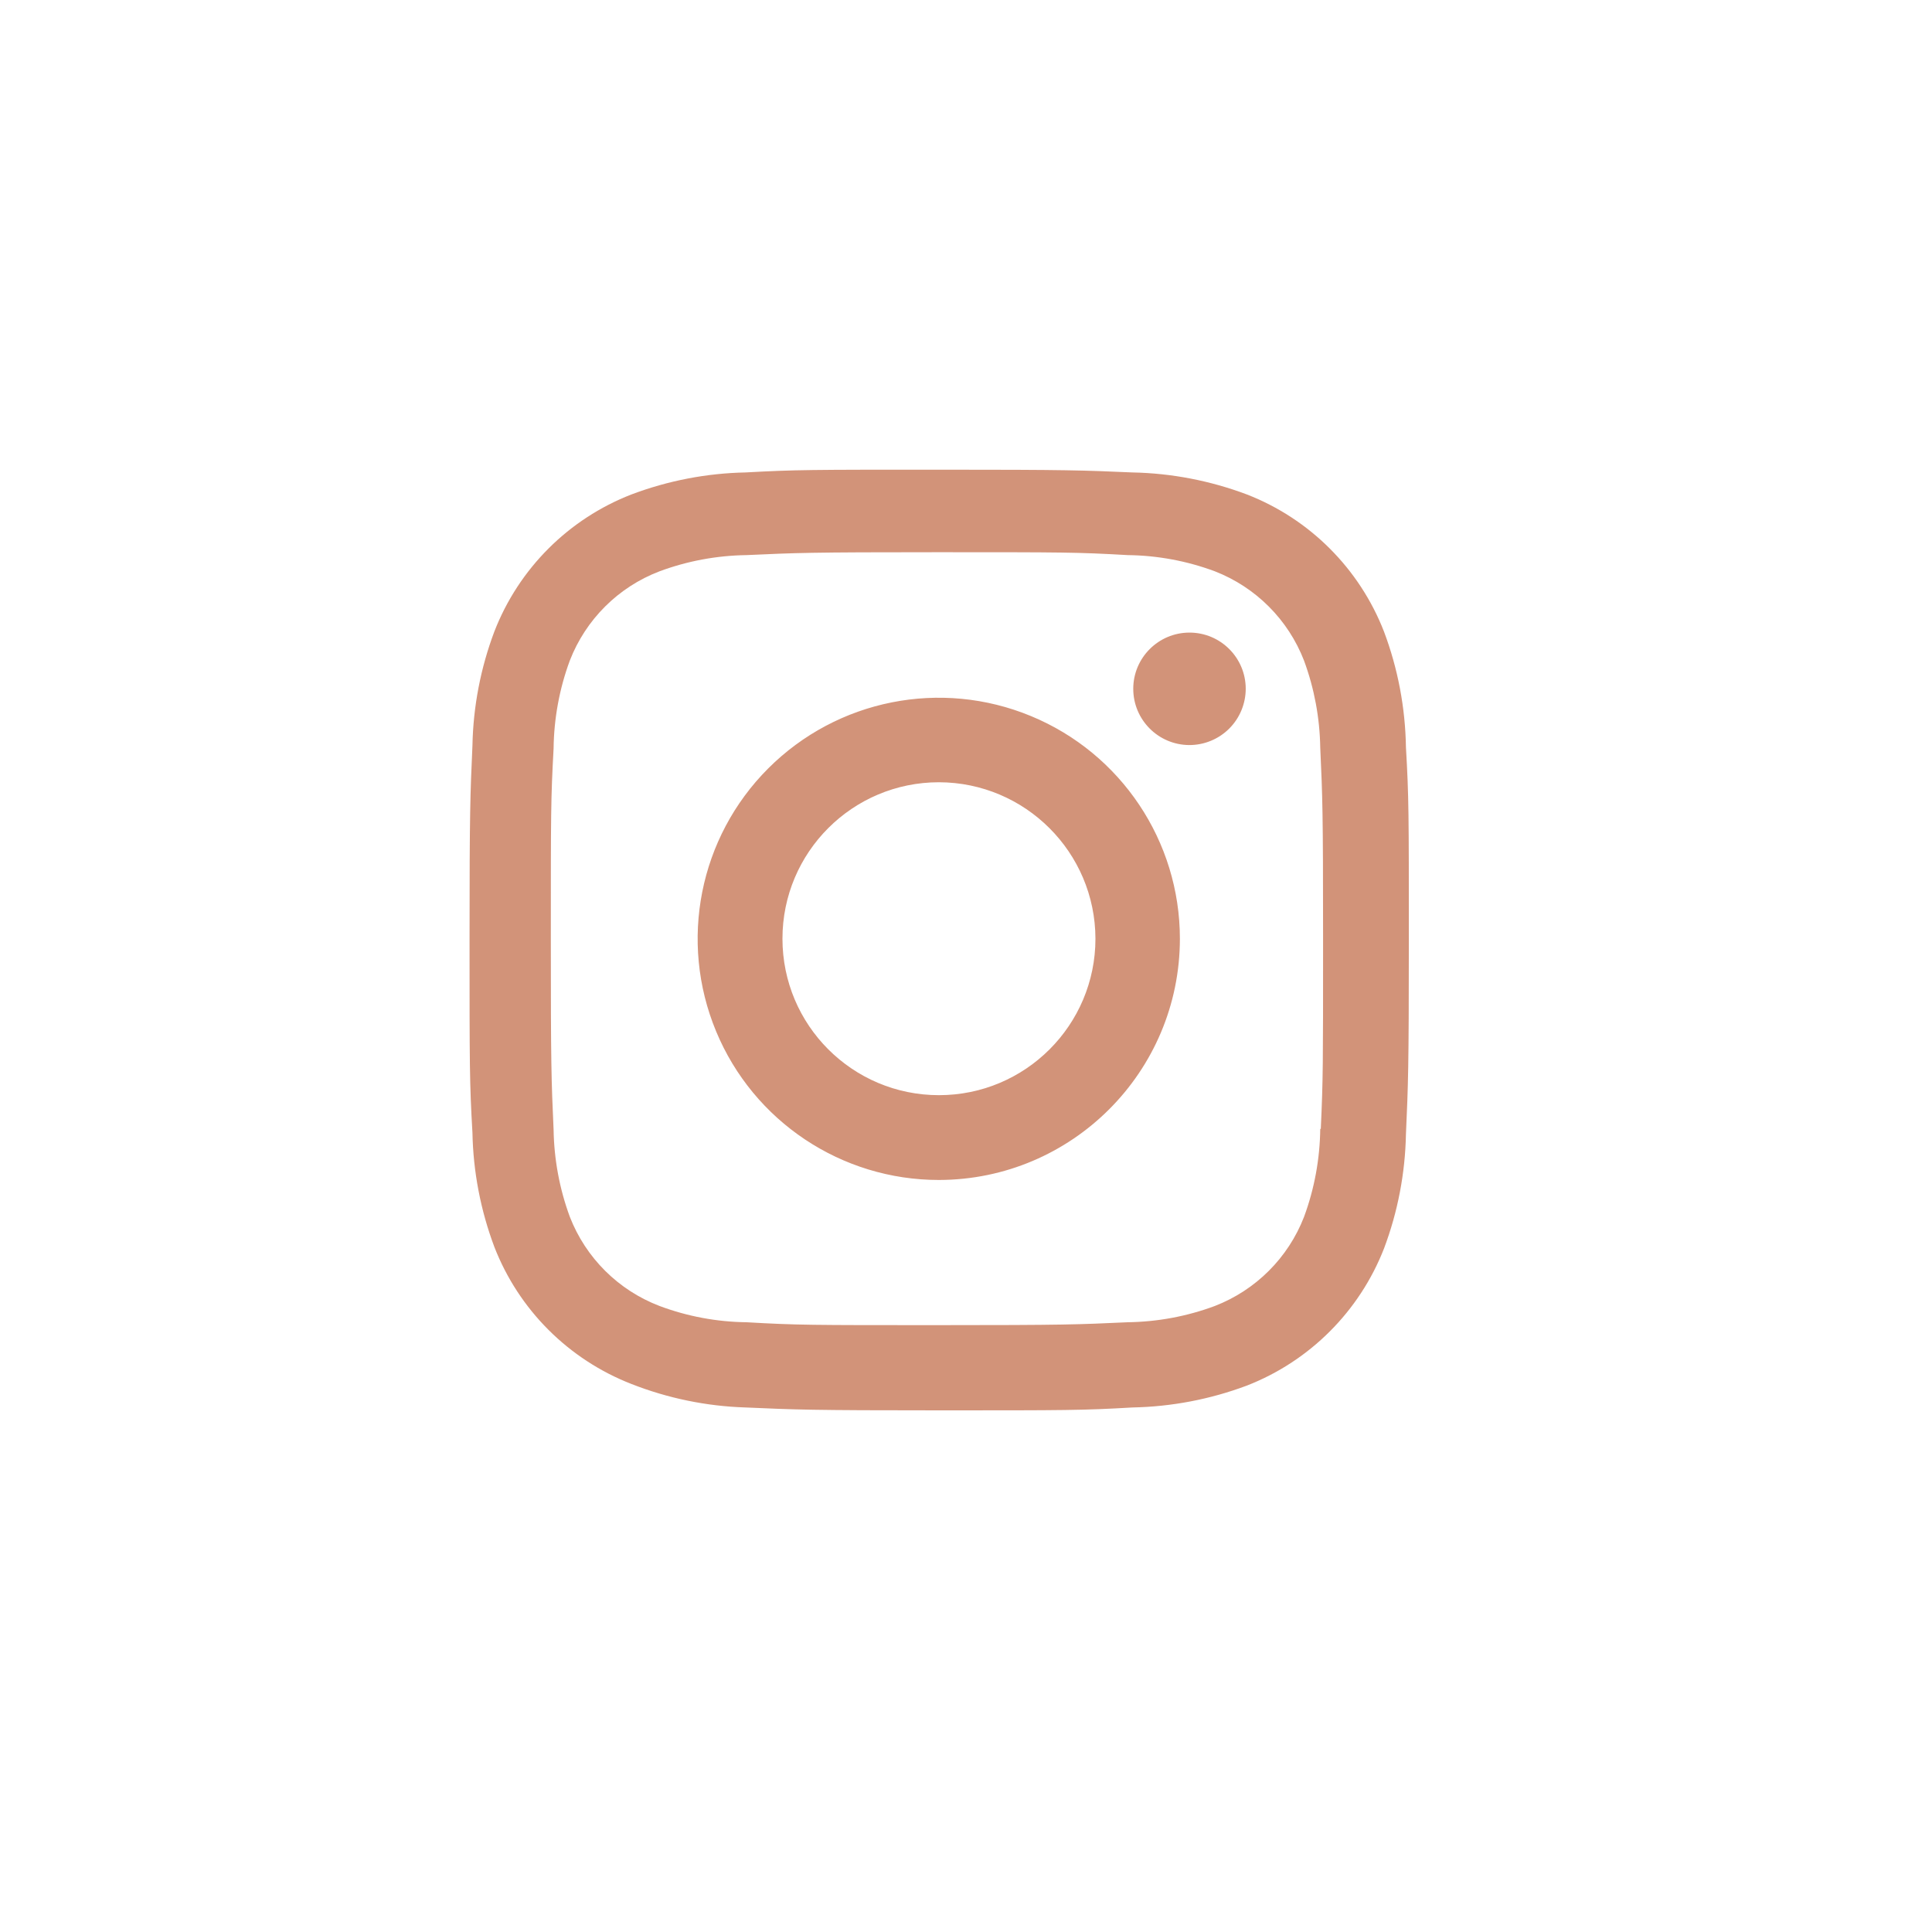 <?xml version="1.0" encoding="UTF-8"?> <svg xmlns="http://www.w3.org/2000/svg" width="28" height="28" viewBox="0 0 28 28" fill="none"> <path d="M13.608 20.44C11.748 20.44 11.529 20.43 10.803 20.398C10.238 20.38 9.679 20.265 9.152 20.058C8.24 19.703 7.518 18.982 7.164 18.07C6.965 17.54 6.858 16.981 6.847 16.416C6.805 15.692 6.805 15.455 6.805 13.61C6.805 11.745 6.815 11.527 6.847 10.805C6.858 10.241 6.965 9.683 7.164 9.154C7.518 8.241 8.24 7.519 9.154 7.165C9.682 6.966 10.241 6.858 10.805 6.847C11.527 6.807 11.764 6.807 13.608 6.807C15.482 6.807 15.698 6.816 16.412 6.847C16.978 6.858 17.538 6.966 18.068 7.165C18.981 7.519 19.703 8.241 20.058 9.154C20.26 9.691 20.367 10.258 20.376 10.83C20.418 11.554 20.418 11.791 20.418 13.635C20.418 15.48 20.408 15.722 20.376 16.438C20.365 17.003 20.258 17.563 20.059 18.092C19.703 19.005 18.981 19.727 18.068 20.082C17.539 20.28 16.98 20.387 16.415 20.398C15.693 20.44 15.457 20.44 13.608 20.44ZM13.582 8.003C11.733 8.003 11.541 8.012 10.819 8.045C10.388 8.051 9.962 8.13 9.558 8.28C8.961 8.508 8.489 8.978 8.258 9.574C8.107 9.982 8.028 10.414 8.023 10.849C7.983 11.582 7.983 11.774 7.983 13.61C7.983 15.424 7.99 15.644 8.023 16.372C8.03 16.803 8.109 17.23 8.258 17.634C8.489 18.229 8.961 18.699 9.558 18.927C9.961 19.078 10.388 19.158 10.819 19.163C11.551 19.205 11.744 19.205 13.582 19.205C15.436 19.205 15.628 19.196 16.344 19.163C16.775 19.157 17.202 19.078 17.607 18.927C18.2 18.697 18.669 18.229 18.899 17.636C19.05 17.227 19.129 16.795 19.134 16.36H19.142C19.175 15.637 19.175 15.444 19.175 13.598C19.175 11.751 19.167 11.557 19.134 10.835C19.127 10.404 19.048 9.978 18.899 9.574C18.669 8.98 18.2 8.511 17.607 8.28C17.202 8.129 16.775 8.05 16.344 8.045C15.613 8.003 15.422 8.003 13.582 8.003ZM13.608 17.101C12.194 17.102 10.919 16.251 10.378 14.946C9.836 13.64 10.134 12.137 11.133 11.137C12.133 10.137 13.636 9.837 14.942 10.378C16.248 10.918 17.1 12.192 17.1 13.606C17.098 15.534 15.536 17.098 13.608 17.101ZM13.608 11.337C12.355 11.337 11.34 12.352 11.34 13.604C11.34 14.857 12.355 15.872 13.608 15.872C14.86 15.872 15.876 14.857 15.876 13.604C15.873 12.353 14.859 11.34 13.608 11.337ZM17.236 10.798C16.787 10.796 16.423 10.431 16.424 9.981C16.425 9.532 16.79 9.168 17.239 9.168C17.689 9.168 18.053 9.532 18.054 9.981C18.054 10.198 17.968 10.406 17.815 10.559C17.661 10.713 17.453 10.798 17.236 10.798Z" fill="#D29379"></path> </svg> 